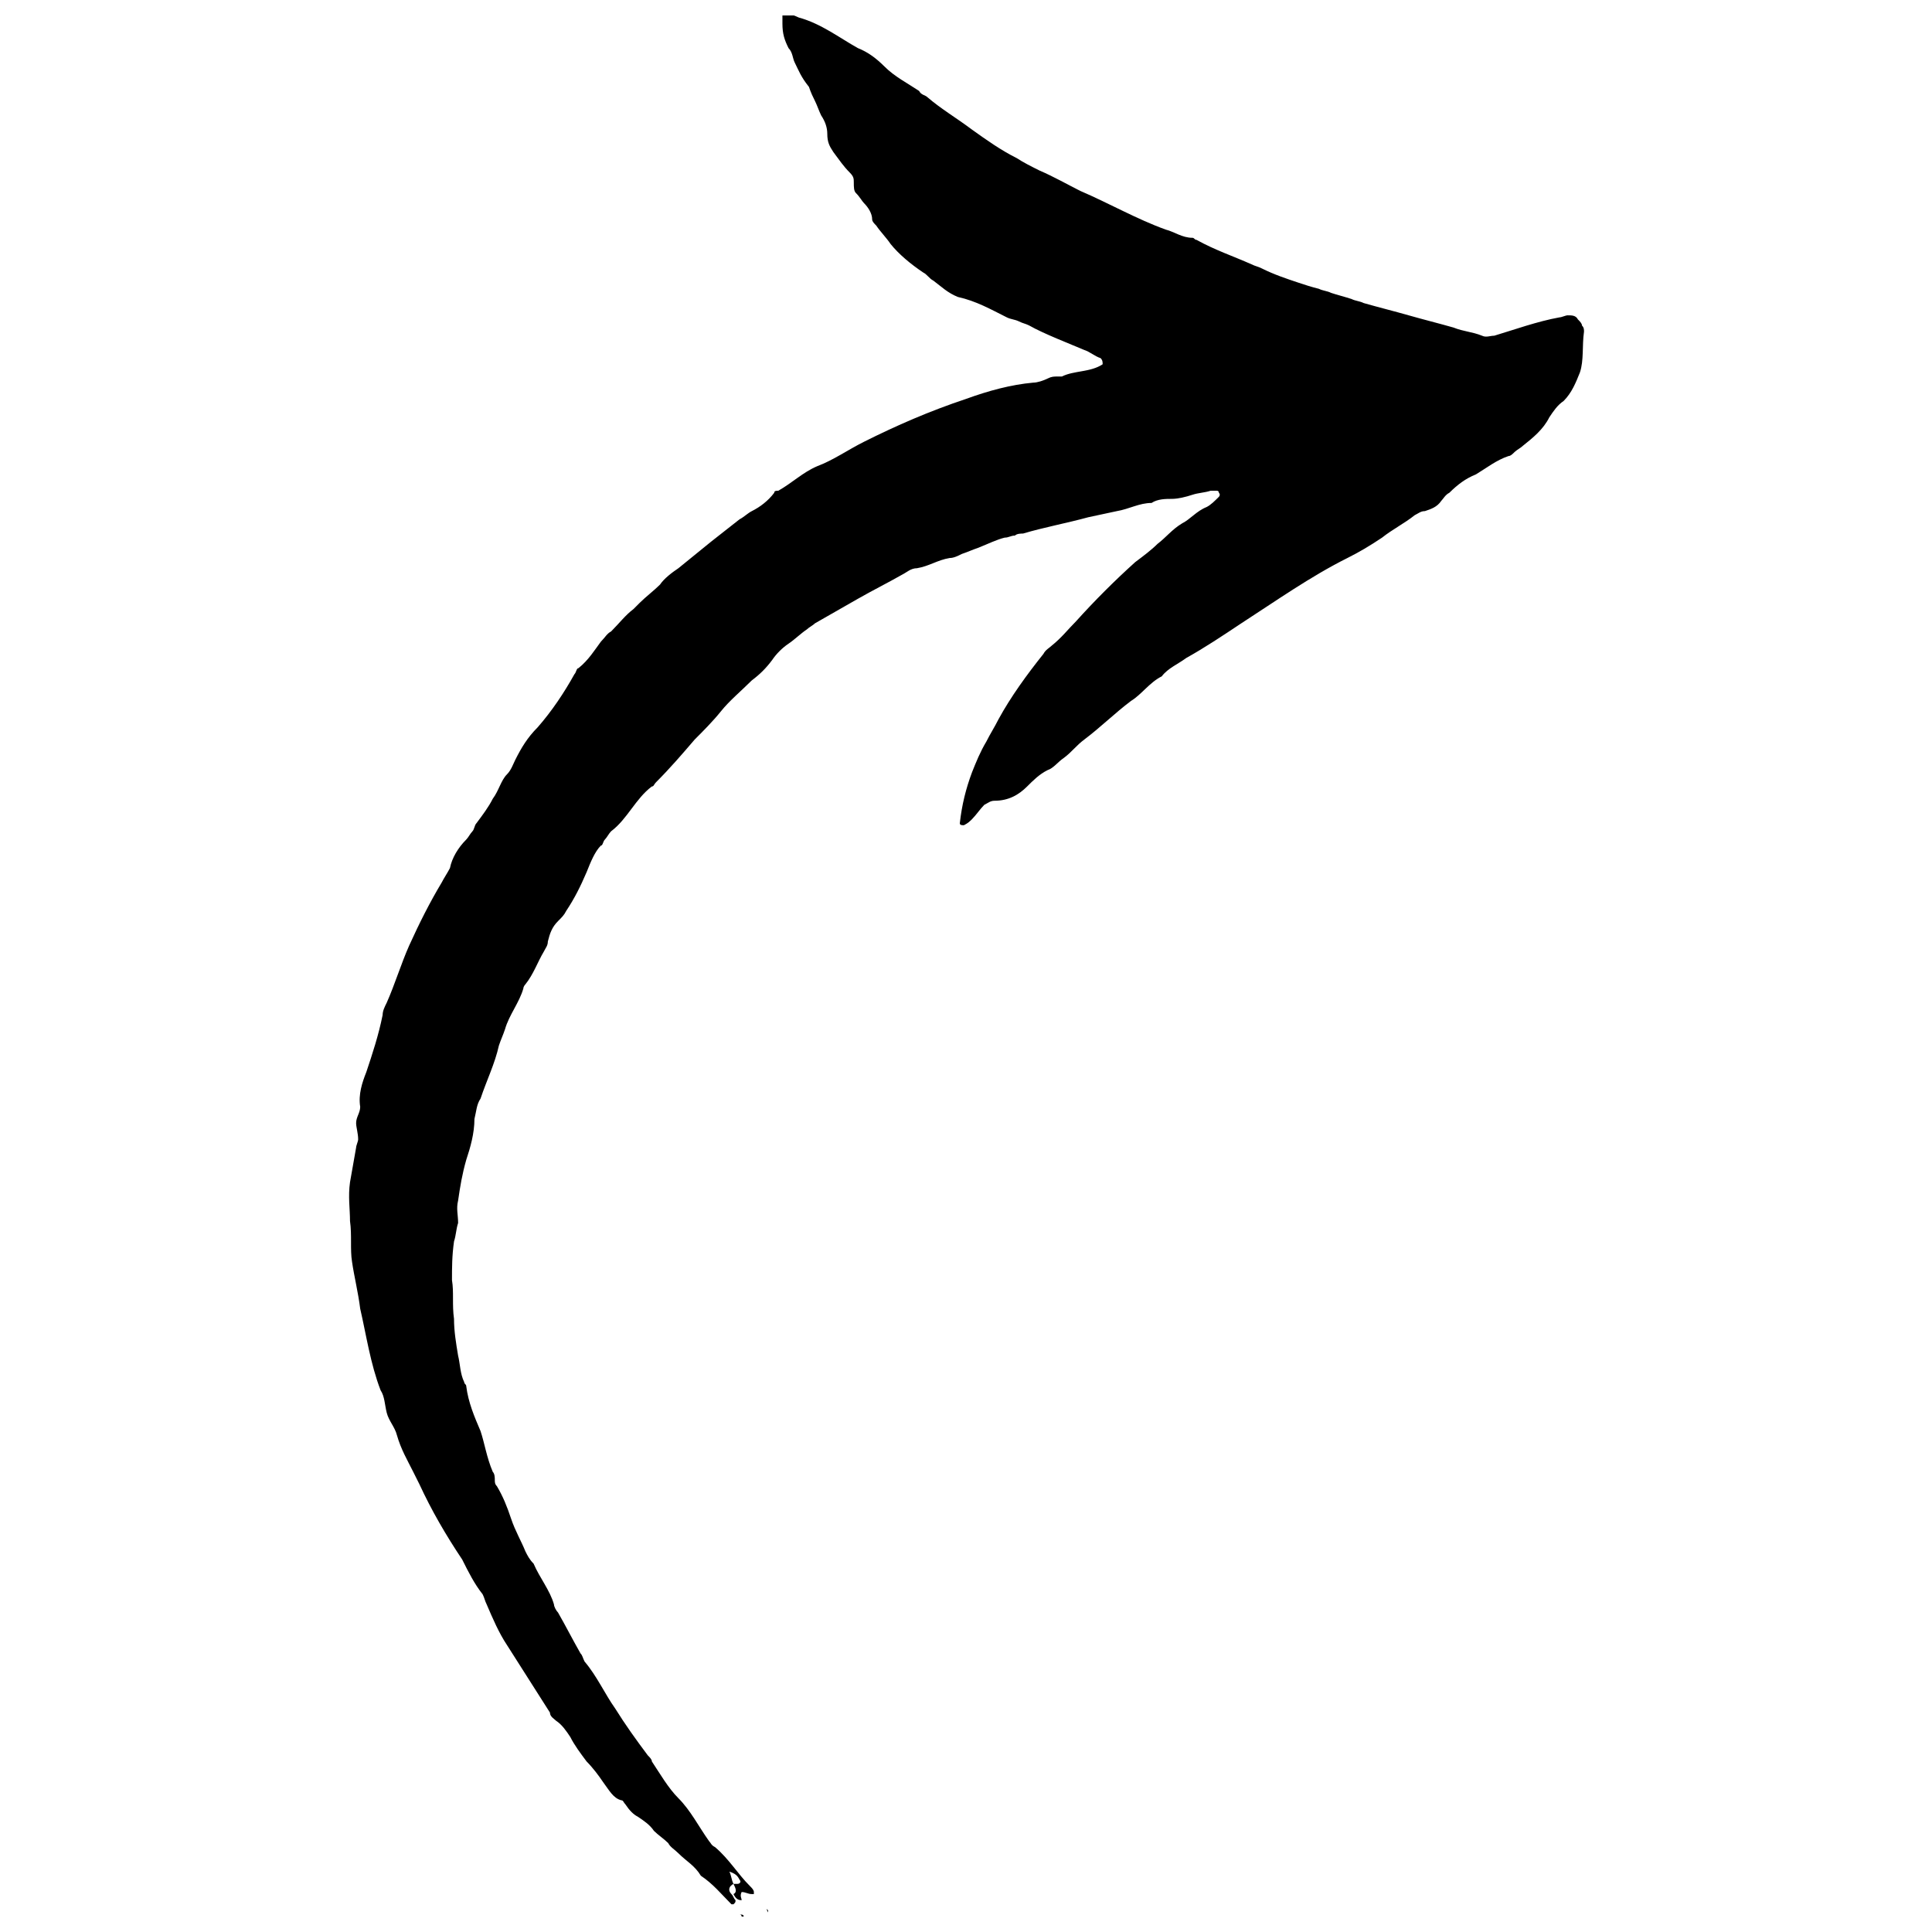 <?xml version="1.0" encoding="UTF-8"?>
<!-- Uploaded to: SVG Repo, www.svgrepo.com, Generator: SVG Repo Mixer Tools -->
<svg width="800px" height="800px" version="1.1" viewBox="144 144 512 512" xmlns="http://www.w3.org/2000/svg">
 <defs>
  <clipPath id="b">
   <path d="m236 148.09h328v500.91h-328z"/>
  </clipPath>
  <clipPath id="a">
   <path d="m339 651h3v0.902h-3z"/>
  </clipPath>
 </defs>
 <g clip-path="url(#b)">
  <path d="m338.38 643.25c-1.082 0.539-1.621 1.621-0.539 2.703 0.539 0.539 0.539 1.082 1.082 1.621 0 0.539 0 0.539-0.539 1.082h-0.539c-2.703-2.703-4.863-5.406-8.109-7.566-1.621-2.703-3.785-3.785-5.945-5.945-1.082-1.082-2.164-1.621-2.703-2.703-1.082-1.082-2.703-2.164-3.785-3.242-1.082-1.621-2.703-2.703-4.324-3.785-1.082-0.539-2.164-1.621-3.242-3.242-0.539-0.539-0.539-1.082-1.082-1.082-2.164-0.539-3.242-2.703-4.863-4.863-1.082-1.621-2.703-3.785-4.324-5.406-1.621-2.164-3.242-4.324-4.324-6.488-1.082-1.621-2.164-3.242-3.785-4.324-0.539-0.539-1.621-1.082-1.621-2.164-3.785-5.945-7.566-11.891-11.352-17.84-2.164-3.242-3.785-7.027-5.406-10.812-0.539-1.082-0.539-1.621-1.082-2.703-2.164-2.703-3.785-5.945-5.406-9.191-4.332-6.484-8.113-12.969-11.359-19.996-0.539-1.082-1.082-2.164-1.621-3.242-1.621-3.242-3.242-5.945-4.324-9.73-0.539-2.164-2.164-3.785-2.703-5.945-0.539-2.164-0.539-4.324-1.621-5.945-2.703-7.027-3.785-14.594-5.406-21.621-0.539-4.324-1.621-8.648-2.164-12.434-0.539-3.242 0-7.027-0.539-10.812 0-3.242-0.539-6.488 0-10.27 0.539-3.242 1.082-5.945 1.621-9.191 0-0.539 0.539-1.621 0.539-2.164 0-1.621-0.539-3.242-0.539-4.324 0-1.621 1.082-2.703 1.082-4.324-0.539-3.242 0.539-6.488 1.621-9.191 1.621-4.863 3.242-9.73 4.324-15.137 0-1.082 0.539-2.164 1.082-3.242 2.164-4.863 3.785-10.27 5.945-15.137 2.703-5.945 5.406-11.352 8.648-16.758 0.539-1.082 1.621-2.703 2.164-3.785 0.539-2.703 2.164-5.406 4.324-7.566 0.539-0.539 1.082-1.621 1.621-2.164 0.539-0.539 0.539-1.621 1.082-2.164 1.621-2.164 3.242-4.324 4.324-6.488 1.621-2.164 2.164-4.863 3.785-6.488 1.082-1.082 1.621-2.703 2.164-3.785 1.621-3.242 3.242-5.945 5.945-8.648 3.785-4.324 7.027-9.191 9.73-14.055 0.539-0.539 0.539-1.621 1.082-1.621 2.703-2.164 4.324-4.863 5.945-7.027 1.082-1.082 1.621-2.164 2.703-2.703 2.164-2.164 3.785-4.324 5.945-5.945l1.621-1.621c1.621-1.621 3.785-3.242 5.406-4.863 1.082-1.621 3.242-3.242 4.863-4.324 2.703-2.164 5.945-4.863 8.648-7.027 2.703-2.164 4.863-3.785 7.566-5.945 1.082-0.539 2.164-1.621 3.242-2.164 2.164-1.082 4.324-2.703 5.945-4.863 0-0.539 0.539-0.539 1.082-0.539 3.785-2.164 6.488-4.863 10.27-6.488 4.324-1.621 8.109-4.324 12.434-6.488 8.648-4.324 17.297-8.109 27.027-11.352 5.945-2.164 11.891-3.785 17.84-4.324 1.082 0 2.703-0.539 3.785-1.082 1.082-0.539 1.621-0.539 2.703-0.539h1.082c3.242-1.621 7.566-1.082 10.812-3.242 0-0.539 0-1.082-0.539-1.621-1.621-0.539-2.703-1.621-4.324-2.164-3.785-1.621-10.812-4.324-14.594-6.488-1.082-0.539-1.621-0.539-2.703-1.082-1.082-0.539-2.164-0.539-3.242-1.082-4.324-2.164-8.109-4.324-12.973-5.406-2.703-1.082-4.324-2.703-6.488-4.324-1.082-0.539-1.621-1.621-2.703-2.164-3.242-2.164-6.488-4.863-8.648-7.566-1.082-1.621-2.703-3.242-3.785-4.863-0.539-0.539-1.082-1.082-1.082-1.621 0-1.621-1.082-3.242-2.164-4.324-0.539-0.539-1.082-1.621-2.164-2.703-0.539-0.539-0.539-1.621-0.539-2.703s0-1.621-1.082-2.703c-1.621-1.621-2.703-3.242-4.324-5.406-1.082-1.621-1.621-2.703-1.621-4.863 0-1.621-0.539-3.242-1.621-4.863-0.539-1.082-1.082-2.703-1.621-3.785-0.539-1.082-1.082-2.164-1.621-3.785-2.164-2.699-2.703-4.324-3.785-6.484-0.539-1.082-0.539-2.703-1.621-3.785-1.082-2.164-1.621-3.785-1.621-6.488v-2.164s0.539-0.539 1.082-0.539h1.082c0.539 0.539 1.082 0.539 2.164 1.082 5.945 1.621 10.812 5.406 15.676 8.109 2.703 1.082 4.863 2.703 7.027 4.863 2.703 2.703 5.945 4.324 9.191 6.488 0.535 1.082 1.617 1.082 2.156 1.621 3.785 3.242 7.566 5.406 11.891 8.648 3.785 2.703 7.566 5.406 11.891 7.566 1.621 1.082 3.785 2.164 5.945 3.242 3.785 1.621 7.566 3.785 10.812 5.406 7.566 3.242 15.137 7.566 22.703 10.27 2.164 0.539 4.324 2.164 7.027 2.164 0.539 0 0.539 0.539 1.082 0.539 4.863 2.703 9.73 4.324 14.594 6.488 1.082 0.539 1.621 0.539 2.703 1.082 3.242 1.621 6.488 2.703 9.73 3.785 1.621 0.539 3.242 1.082 5.406 1.621 1.082 0.539 2.164 0.539 3.242 1.082 1.621 0.539 3.785 1.082 5.406 1.621 1.082 0.539 2.164 0.539 3.242 1.082 3.785 1.082 8.109 2.164 11.891 3.242 3.785 1.082 8.109 2.164 11.891 3.242 2.703 1.082 4.863 1.082 7.566 2.164 1.082 0.539 2.164 0 3.242 0 5.406-1.621 11.352-3.785 17.297-4.863 0.539 0 1.621-0.539 2.164-0.539 1.082 0 2.164 0 2.703 1.082 0.539 0.539 1.082 1.082 1.082 1.621 0.539 0.539 0.539 1.082 0.539 1.621-0.539 3.785 0 7.566-1.082 10.812-1.082 2.703-2.164 5.406-4.324 7.566-1.621 1.082-2.703 2.703-3.785 4.324-1.621 3.242-4.324 5.406-7.027 7.566-0.539 0.539-1.621 1.082-2.164 1.621-0.539 0.539-1.082 1.082-1.621 1.082-3.242 1.082-5.945 3.242-8.648 4.863-2.703 1.082-4.863 2.703-7.027 4.863-1.082 0.539-1.621 1.621-2.164 2.164-1.082 1.621-2.703 2.164-4.324 2.703-1.082 0-1.621 0.539-2.703 1.082-2.703 2.164-5.945 3.785-8.648 5.945-3.242 2.164-5.945 3.785-9.191 5.406-9.73 4.863-18.918 11.352-28.109 17.297-4.863 3.242-9.73 6.488-14.594 9.191-2.164 1.621-4.863 2.703-6.488 4.863-3.242 1.621-5.406 4.863-8.109 6.488-4.324 3.242-8.109 7.027-12.434 10.27-2.164 1.621-3.242 3.242-5.406 4.863-1.621 1.082-2.703 2.703-4.324 3.242-2.164 1.082-3.785 2.703-5.406 4.324-2.164 2.164-4.863 3.785-8.648 3.785-1.082 0-1.621 0.539-2.703 1.082-1.082 1.082-2.164 2.703-3.242 3.785-0.539 0.539-1.082 1.082-2.164 1.621-0.539 0-1.082 0-1.082-0.539 0.539-4.863 1.621-9.191 3.242-13.516 1.082-2.703 2.164-5.406 3.785-8.109 1.082-2.164 2.164-3.785 3.242-5.945 3.242-5.945 7.566-11.891 11.891-17.297 0.539-1.082 1.621-1.621 2.164-2.164 2.703-2.164 4.324-4.324 6.488-6.488 4.863-5.406 10.27-10.812 15.676-15.676 2.164-1.621 4.324-3.242 5.945-4.863 2.164-1.621 3.785-3.785 6.488-5.406 2.164-1.082 3.785-3.242 6.488-4.324 1.082-0.539 2.164-1.621 3.242-2.703 0 0 0.539-0.539 0-1.082 0-0.539-0.539-0.539-0.539-0.539h-1.621c-1.621 0.539-3.242 0.539-4.863 1.082-1.621 0.539-3.785 1.082-5.406 1.082s-3.785 0-5.406 1.082c-3.242 0-5.945 1.621-9.191 2.164-2.703 0.539-4.863 1.082-7.566 1.621-5.945 1.621-11.891 2.703-17.297 4.324-0.539 0-1.621 0-2.164 0.539-1.082 0-1.621 0.539-2.703 0.539-2.164 0.539-4.324 1.621-7.027 2.703-1.621 0.539-2.703 1.082-4.324 1.621-1.082 0.539-2.164 1.082-3.242 1.082-3.242 0.539-5.406 2.164-8.648 2.703-1.621 0-2.703 1.082-3.785 1.621-3.785 2.164-8.109 4.324-11.891 6.488-3.785 2.164-7.566 4.324-11.352 6.488-0.539 0.539-1.621 1.082-2.164 1.621-1.621 1.082-3.242 2.703-4.863 3.785-1.621 1.082-3.242 2.703-4.324 4.324-1.621 2.164-3.242 3.785-5.406 5.406-2.703 2.703-5.945 5.406-8.109 8.109-2.164 2.703-4.863 5.406-7.027 7.566-3.242 3.785-6.488 7.566-10.27 11.352-0.539 0.539-0.539 1.082-1.082 1.082-2.164 1.621-3.785 3.785-5.406 5.945-1.621 2.164-3.242 4.324-5.406 5.945-0.539 0.539-1.082 1.621-1.621 2.164-0.539 0.539-0.539 1.621-1.082 1.621-1.605 1.621-2.684 4.324-3.766 7.027-1.621 3.785-3.242 7.027-5.406 10.27-0.539 1.082-1.082 1.621-2.164 2.703-1.621 1.621-2.164 3.242-2.703 5.406 0 1.082-0.539 1.621-1.082 2.703-1.621 2.703-2.703 5.945-4.863 8.648 0 0-0.539 0.539-0.539 1.082-1.082 3.785-3.785 7.027-4.863 10.812-0.539 1.621-1.082 2.703-1.621 4.324-1.082 4.863-3.242 9.191-4.863 14.055-1.082 1.621-1.082 3.242-1.621 5.406 0 3.785-1.082 7.566-2.164 10.812-1.082 3.785-1.621 7.027-2.164 10.812-0.539 2.164 0 3.785 0 5.945-0.539 1.621-0.539 3.242-1.082 4.863-0.543 3.781-0.543 7.027-0.543 10.27 0.539 3.242 0 6.488 0.539 10.27 0 3.242 0.539 6.488 1.082 9.73 0.539 2.164 0.539 4.863 1.621 7.027 0 0.539 0.539 0.539 0.539 1.082 0.539 4.324 2.164 8.109 3.785 11.891 1.086 3.246 1.625 7.031 3.246 10.812 0.539 0.539 0.539 1.621 0.539 2.164 0 0.539 0 1.082 0.539 1.621 1.621 2.703 2.703 5.406 3.785 8.648 1.082 3.242 2.703 5.945 3.785 8.648 0.539 1.082 1.082 2.164 2.164 3.242 1.621 3.785 4.324 7.027 5.406 10.812 0 0.539 0.539 1.621 1.082 2.164 2.164 3.785 3.785 7.027 5.945 10.812 0.539 0.539 0.539 1.082 1.082 2.164 3.242 3.785 5.406 8.648 8.109 12.434 2.703 4.324 5.406 8.109 8.648 12.434 0.539 0.539 1.082 1.082 1.082 1.621 2.164 3.242 4.324 7.027 7.027 9.73 3.242 3.242 5.406 7.566 8.109 11.352 0.539 0.539 0.539 1.082 1.621 1.621 3.785 3.242 5.945 7.027 9.191 10.27 0.539 0.539 1.082 1.082 1.082 1.621v0.539h-0.539c-1.082 0-1.621-0.539-2.703-0.539-0.539 1.082 0 1.621 0 2.164-1.082 0-1.621-0.539-2.164-1.621 1.074-0.543 0.535-1.625-0.004-2.707h1.082c0.539 0 1.082-0.539 0.539-1.082-0.539-1.082-1.082-1.621-2.703-2.164 0.539 1.086 0.539 2.164 1.082 3.246z" fill-rule="evenodd"/>
 </g>
 <g clip-path="url(#a)">
  <path d="m340 651.36c0.539 0 1.082 0 1.082 0.539h-0.539c-0.004 0-0.004-0.539-0.543-0.539z" fill-rule="evenodd"/>
 </g>
 <path d="m347.56 650.82v0c-0.539-1.082-0.539-1.082 0-0.539v0.539z" fill-rule="evenodd"/>
 <path d="m347.56 650.82 0.543-0.539z" fill-rule="evenodd"/>
</svg>